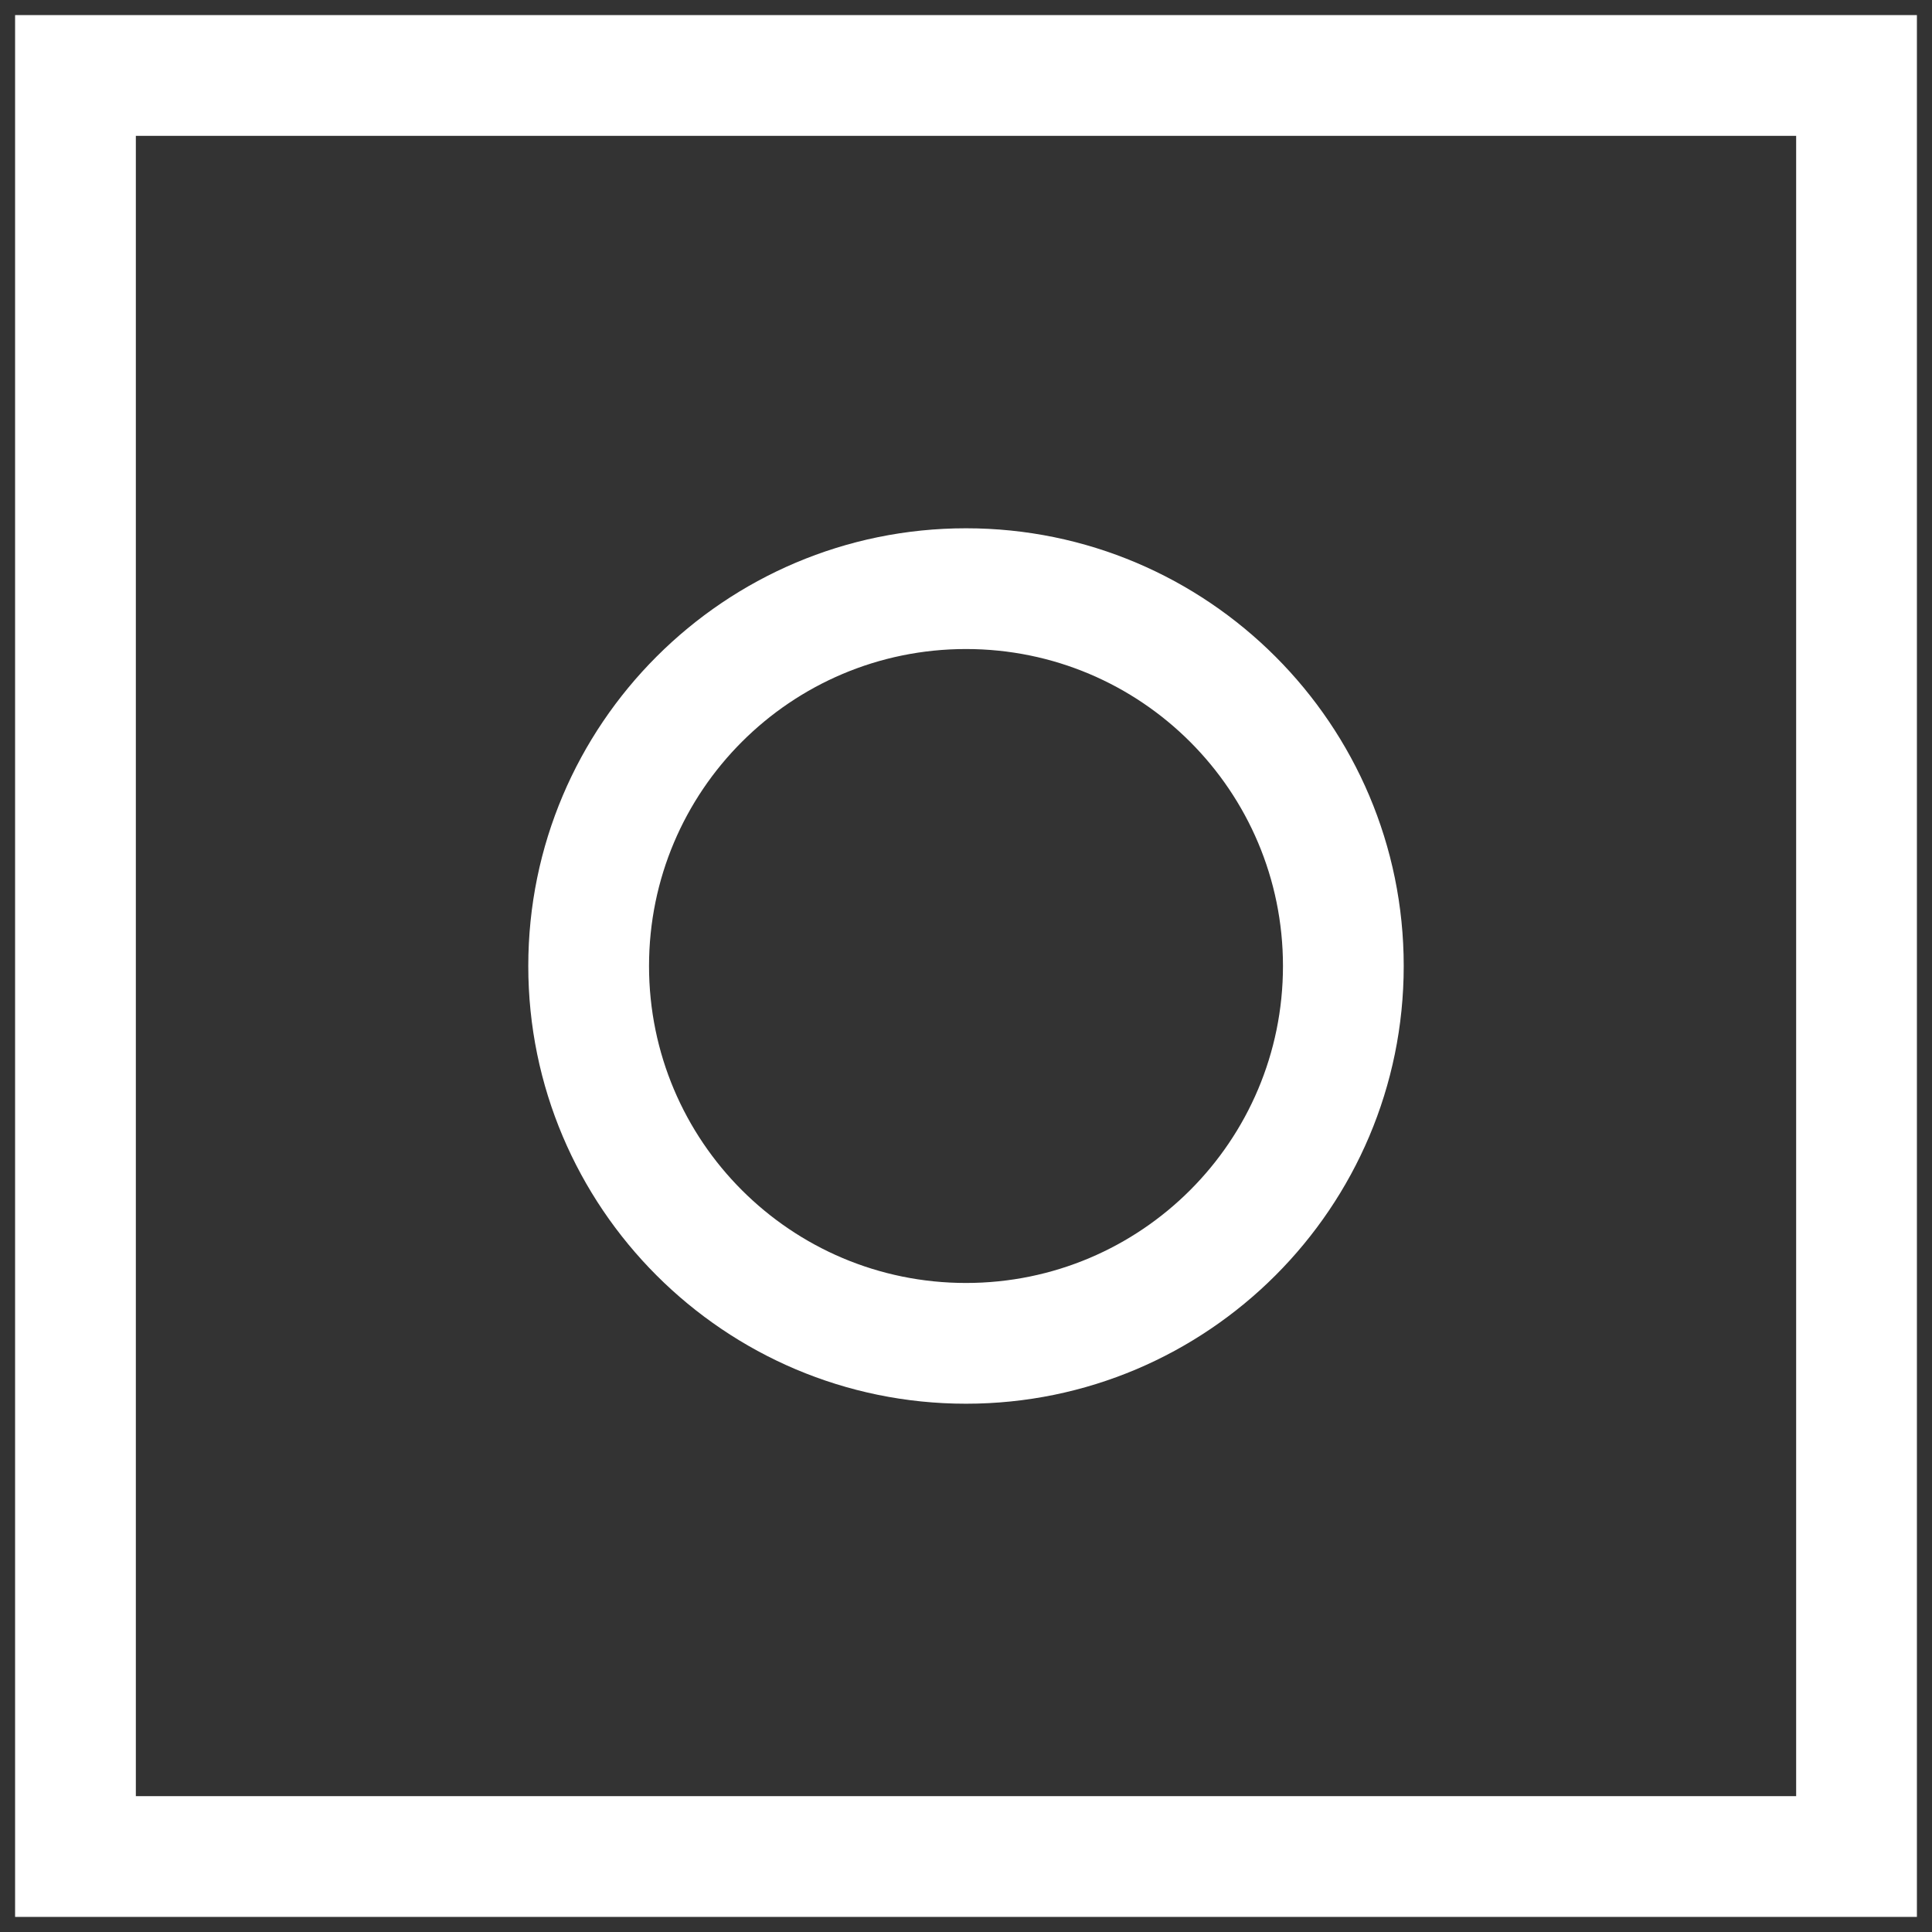 <svg width="80" height="80" viewBox="0 0 80 80" fill="none" xmlns="http://www.w3.org/2000/svg">
    <rect x="0" y="0" width="80" height="80" fill="#333333" stroke="none"/>
    <path d="M79.375 0.625H0.625V79.375H79.375V0.625ZM74.375 74.375H5.625V5.625H74.375V74.375Z" fill="white"/>
    <path d="M40 58.125C50 58.125 58.125 50 58.125 40C58.125 30 50 21.875 40 21.875C30 21.875 21.875 30 21.875 40C21.875 50 30 58.125 40 58.125ZM40 26.875C47.25 26.875 53.125 32.75 53.125 40C53.125 47.25 47.25 53.125 40 53.125C32.75 53.125 26.875 47.25 26.875 40C26.875 32.75 32.75 26.875 40 26.875Z" fill="white"/>
</svg>
